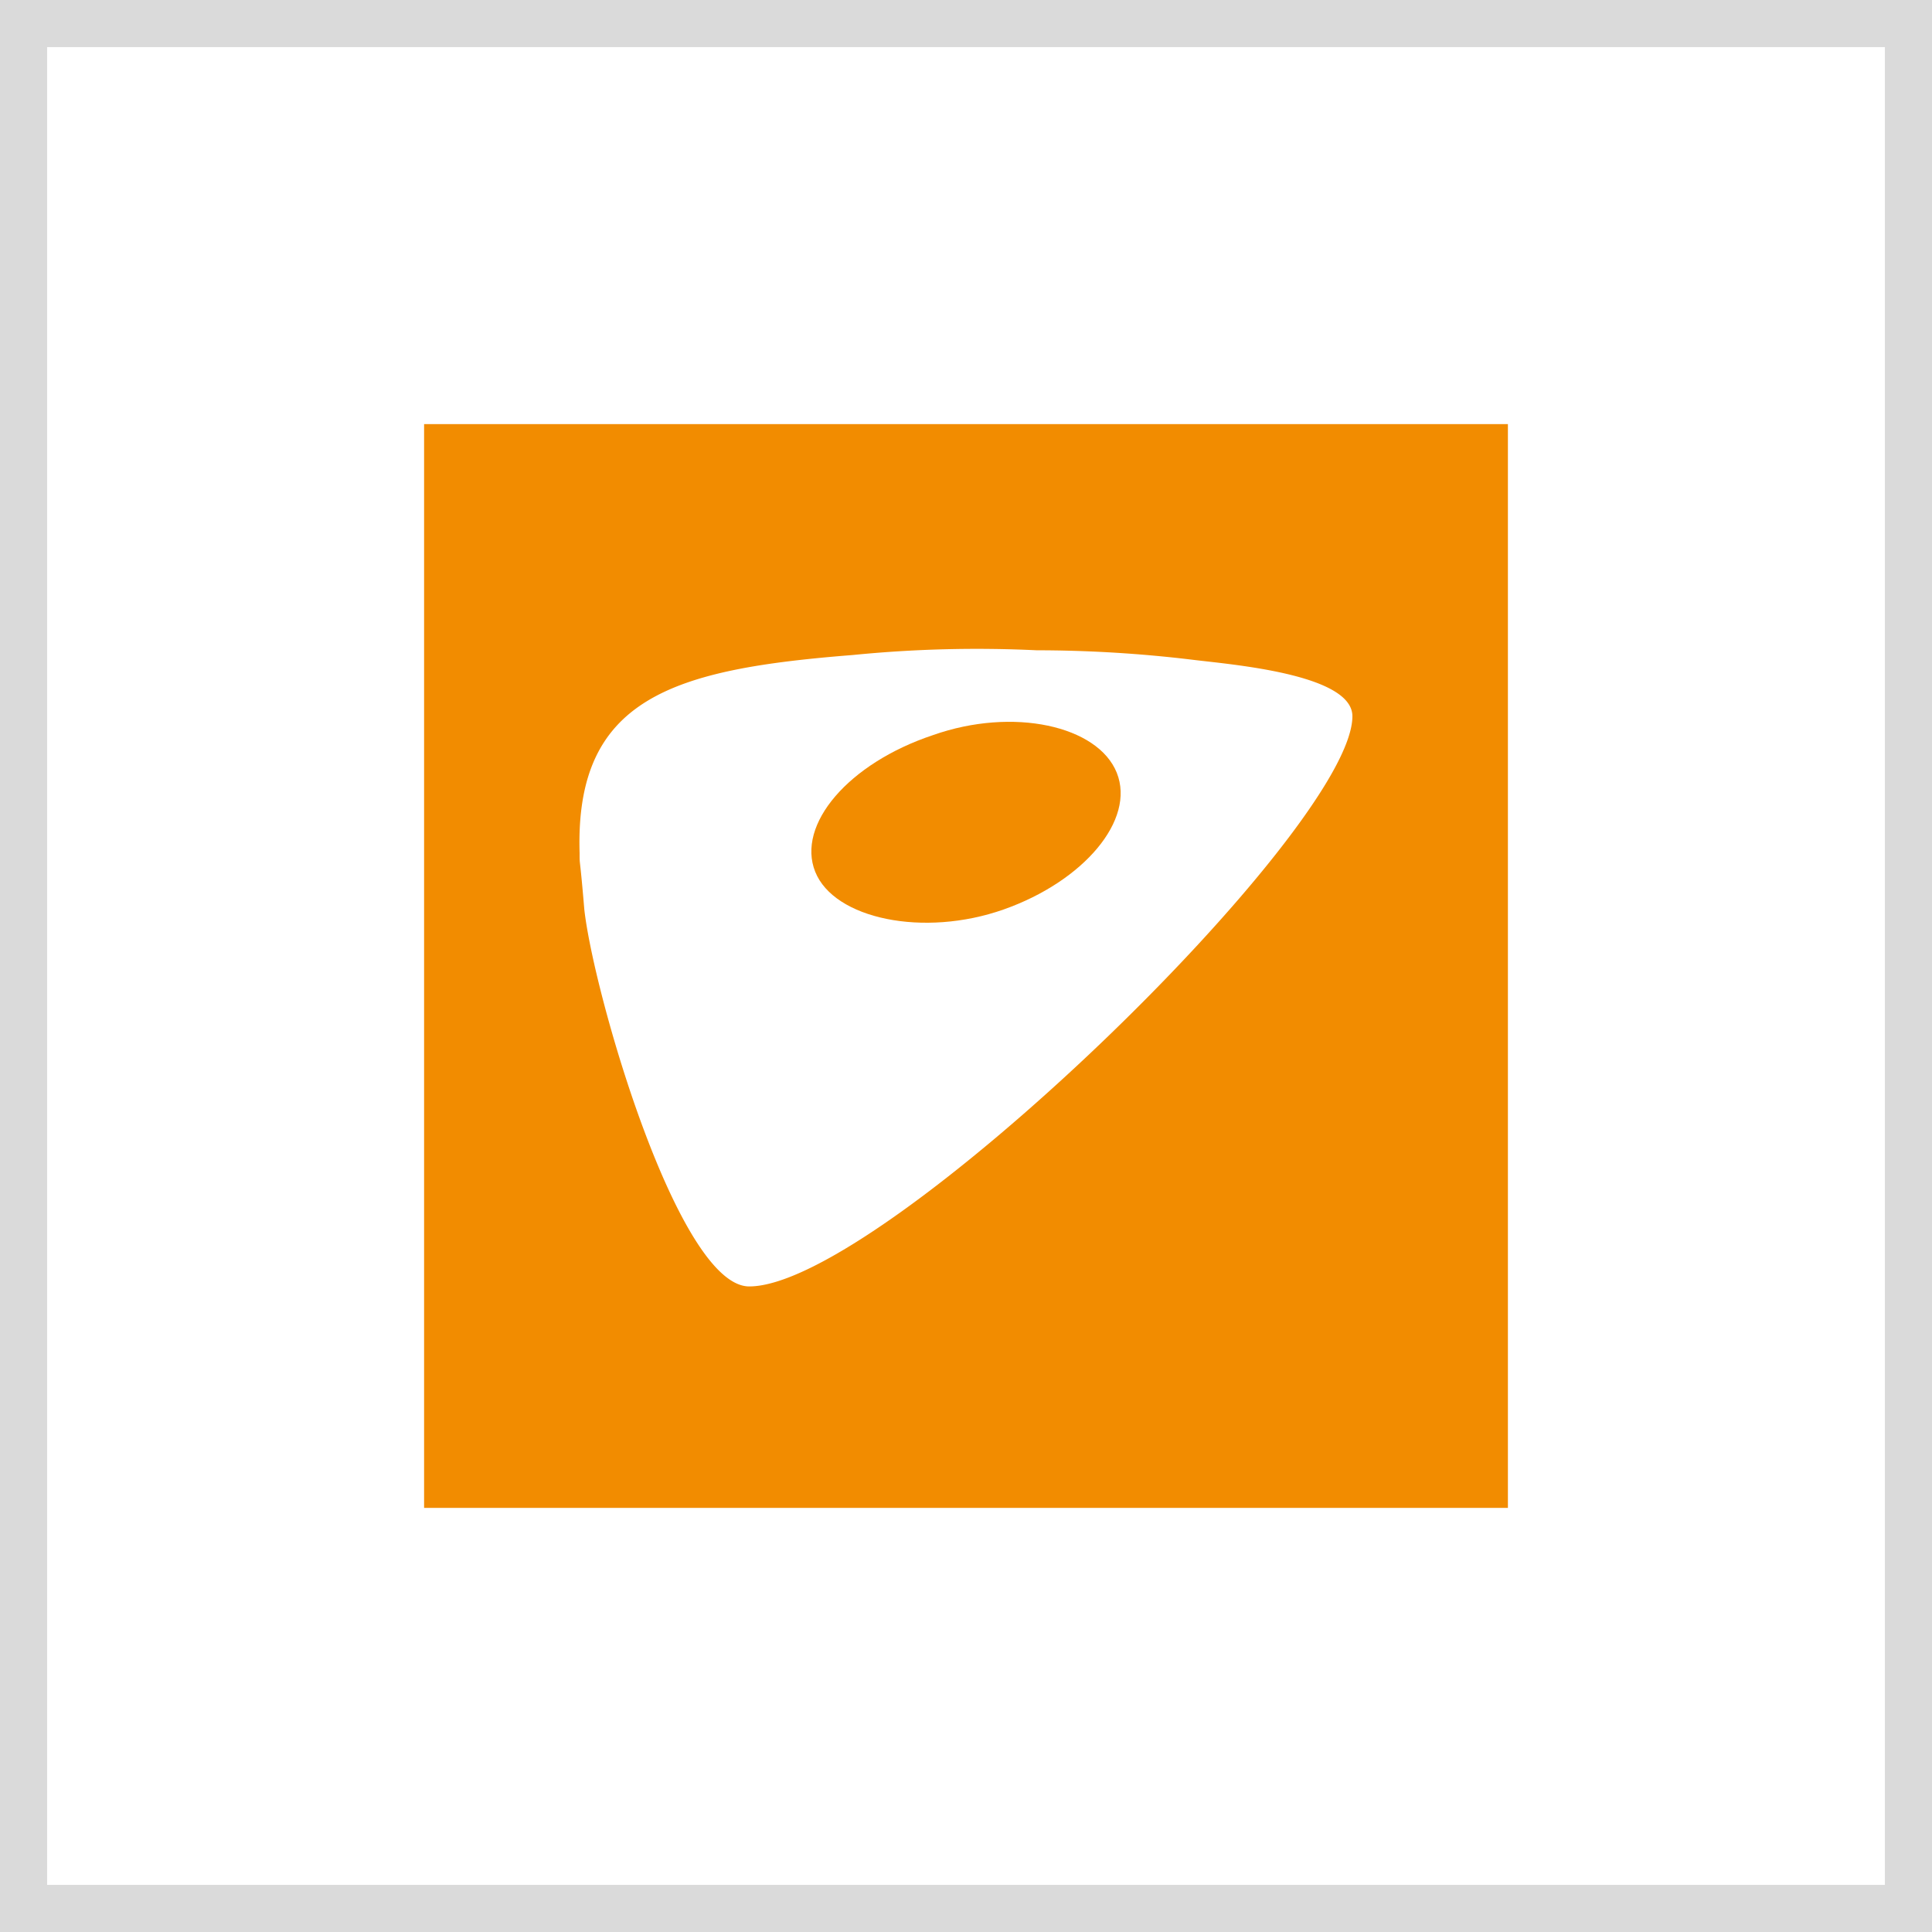 <svg xmlns="http://www.w3.org/2000/svg" viewBox="0 0 41 41"><defs><style>.cls-1{fill:#dadada;}.cls-2{fill:#f28c00;}</style></defs><title>Element 1</title><g id="Ebene_2" data-name="Ebene 2"><g id="Ebene_1-2" data-name="Ebene 1"><path class="cls-1" d="M41,41H0V0H41ZM1,40H40V1H1Z"/><path class="cls-2" d="M19.8,15.6c-1.8.6-2.9,1.9-2.5,2.9s2.3,1.4,4,.8,2.8-1.9,2.4-2.9S21.5,15,19.8,15.6Z"/><path class="cls-2" d="M9,9V32H32V9Zm6.9,18.3c-1.5,0-3.3-6.2-3.5-8-.1-1.2-.1-.9-.1-1.2-.1-3.3,2-3.9,5.8-4.2a26.62,26.62,0,0,1,3.9-.1,27.69,27.69,0,0,1,3.3.2c.8.1,3.4.3,3.4,1.2C28.7,17.6,18.7,27.3,15.9,27.3Z"/></g></g></svg>